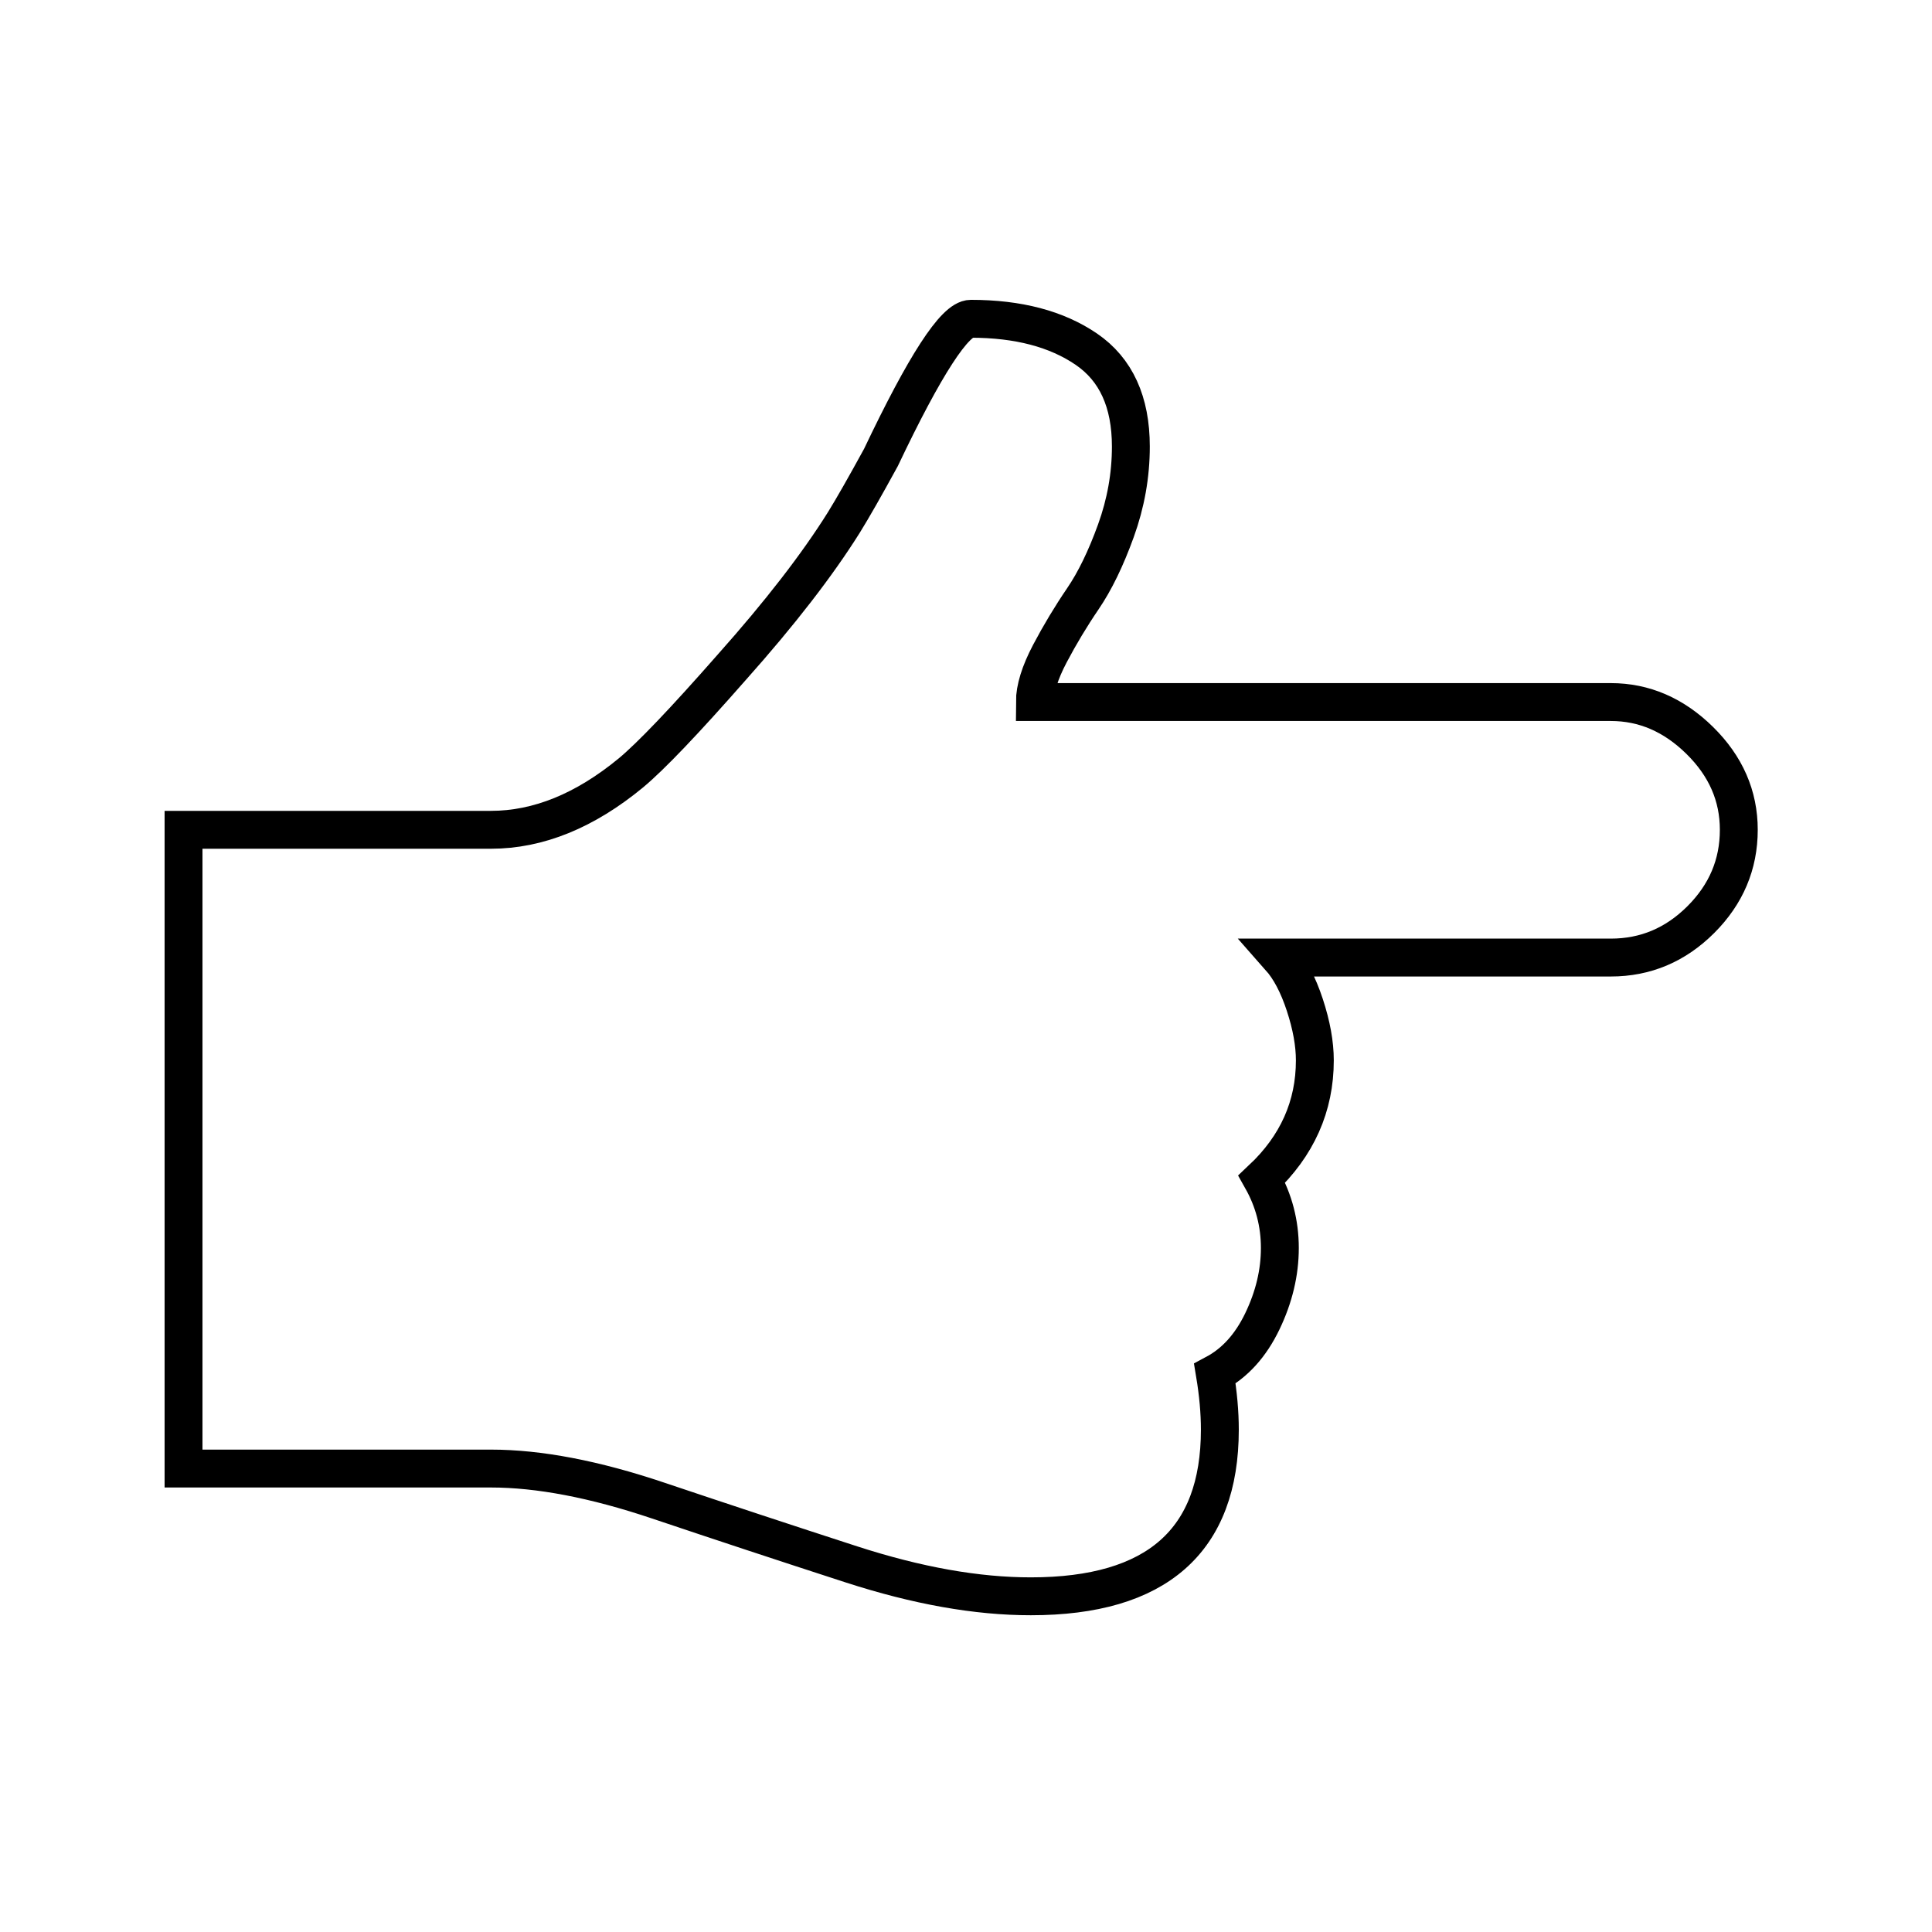 <?xml version="1.0" encoding="UTF-8" standalone="no"?>
<svg width="100px" height="100px" viewBox="0 0 100 100" version="1.1" xmlns="http://www.w3.org/2000/svg" xmlns:xlink="http://www.w3.org/1999/xlink" xmlns:sketch="http://www.bohemiancoding.com/sketch/ns">
    <!-- Generator: Sketch 3.1.1 (8761) - http://www.bohemiancoding.com/sketch -->
    <title>Star 2</title>
    <desc>Created with Sketch.</desc>
    <defs></defs>
    <g id="Page-1" stroke="none" stroke-width="1.961" fill="none" fill-rule="evenodd" sketch:type="MSPage">
        <path d="M77.853,65.259 C76.751,68.536 76.2,71.418 76.2,73.901 L76.2,89.812 L43.138,89.812 L43.138,73.901 C43.138,71.452 42.156,69.037 40.193,66.656 C39.332,65.621 37.506,63.878 34.717,61.429 C31.928,58.945 29.431,57.012 27.227,55.632 C26.503,55.183 25.384,54.545 23.869,53.716 C19.081,51.44 16.688,49.887 16.688,49.059 C16.688,46.609 17.213,44.617 18.263,43.081 C19.313,41.546 20.992,40.779 23.3,40.779 C24.781,40.779 26.236,41.037 27.665,41.555 C29.095,42.072 30.266,42.641 31.178,43.262 C32.091,43.884 33.038,44.453 34.02,44.971 C35.002,45.488 35.837,45.747 36.526,45.747 L36.526,15.937 C36.526,14.212 37.189,12.677 38.515,11.331 C39.841,9.985 41.381,9.312 43.138,9.312 C44.93,9.312 46.479,9.968 47.788,11.279 C49.097,12.59 49.751,14.143 49.751,15.937 L49.751,33.068 C50.337,32.55 51.154,32.119 52.205,31.774 C53.255,31.429 54.211,31.256 55.072,31.256 C57.448,31.256 59.497,32.17 61.219,33.999 C62.321,33.378 63.51,33.067 64.784,33.067 C66.058,33.067 67.324,33.369 68.58,33.973 C69.837,34.577 70.741,35.396 71.292,36.431 C72.325,36.259 73.289,36.173 74.185,36.173 C79.936,36.173 82.812,39.433 82.812,45.954 C82.814,48.748 82.262,51.846 81.16,55.244 C80.058,58.643 78.955,61.981 77.853,65.259 Z" id="Hand" stroke="#000000"  sketch:type="MSShapeGroup" transform="translate(49.75, 49.562) rotate(90) translate(-49.75, -49.562) "></path>
    </g>
</svg>